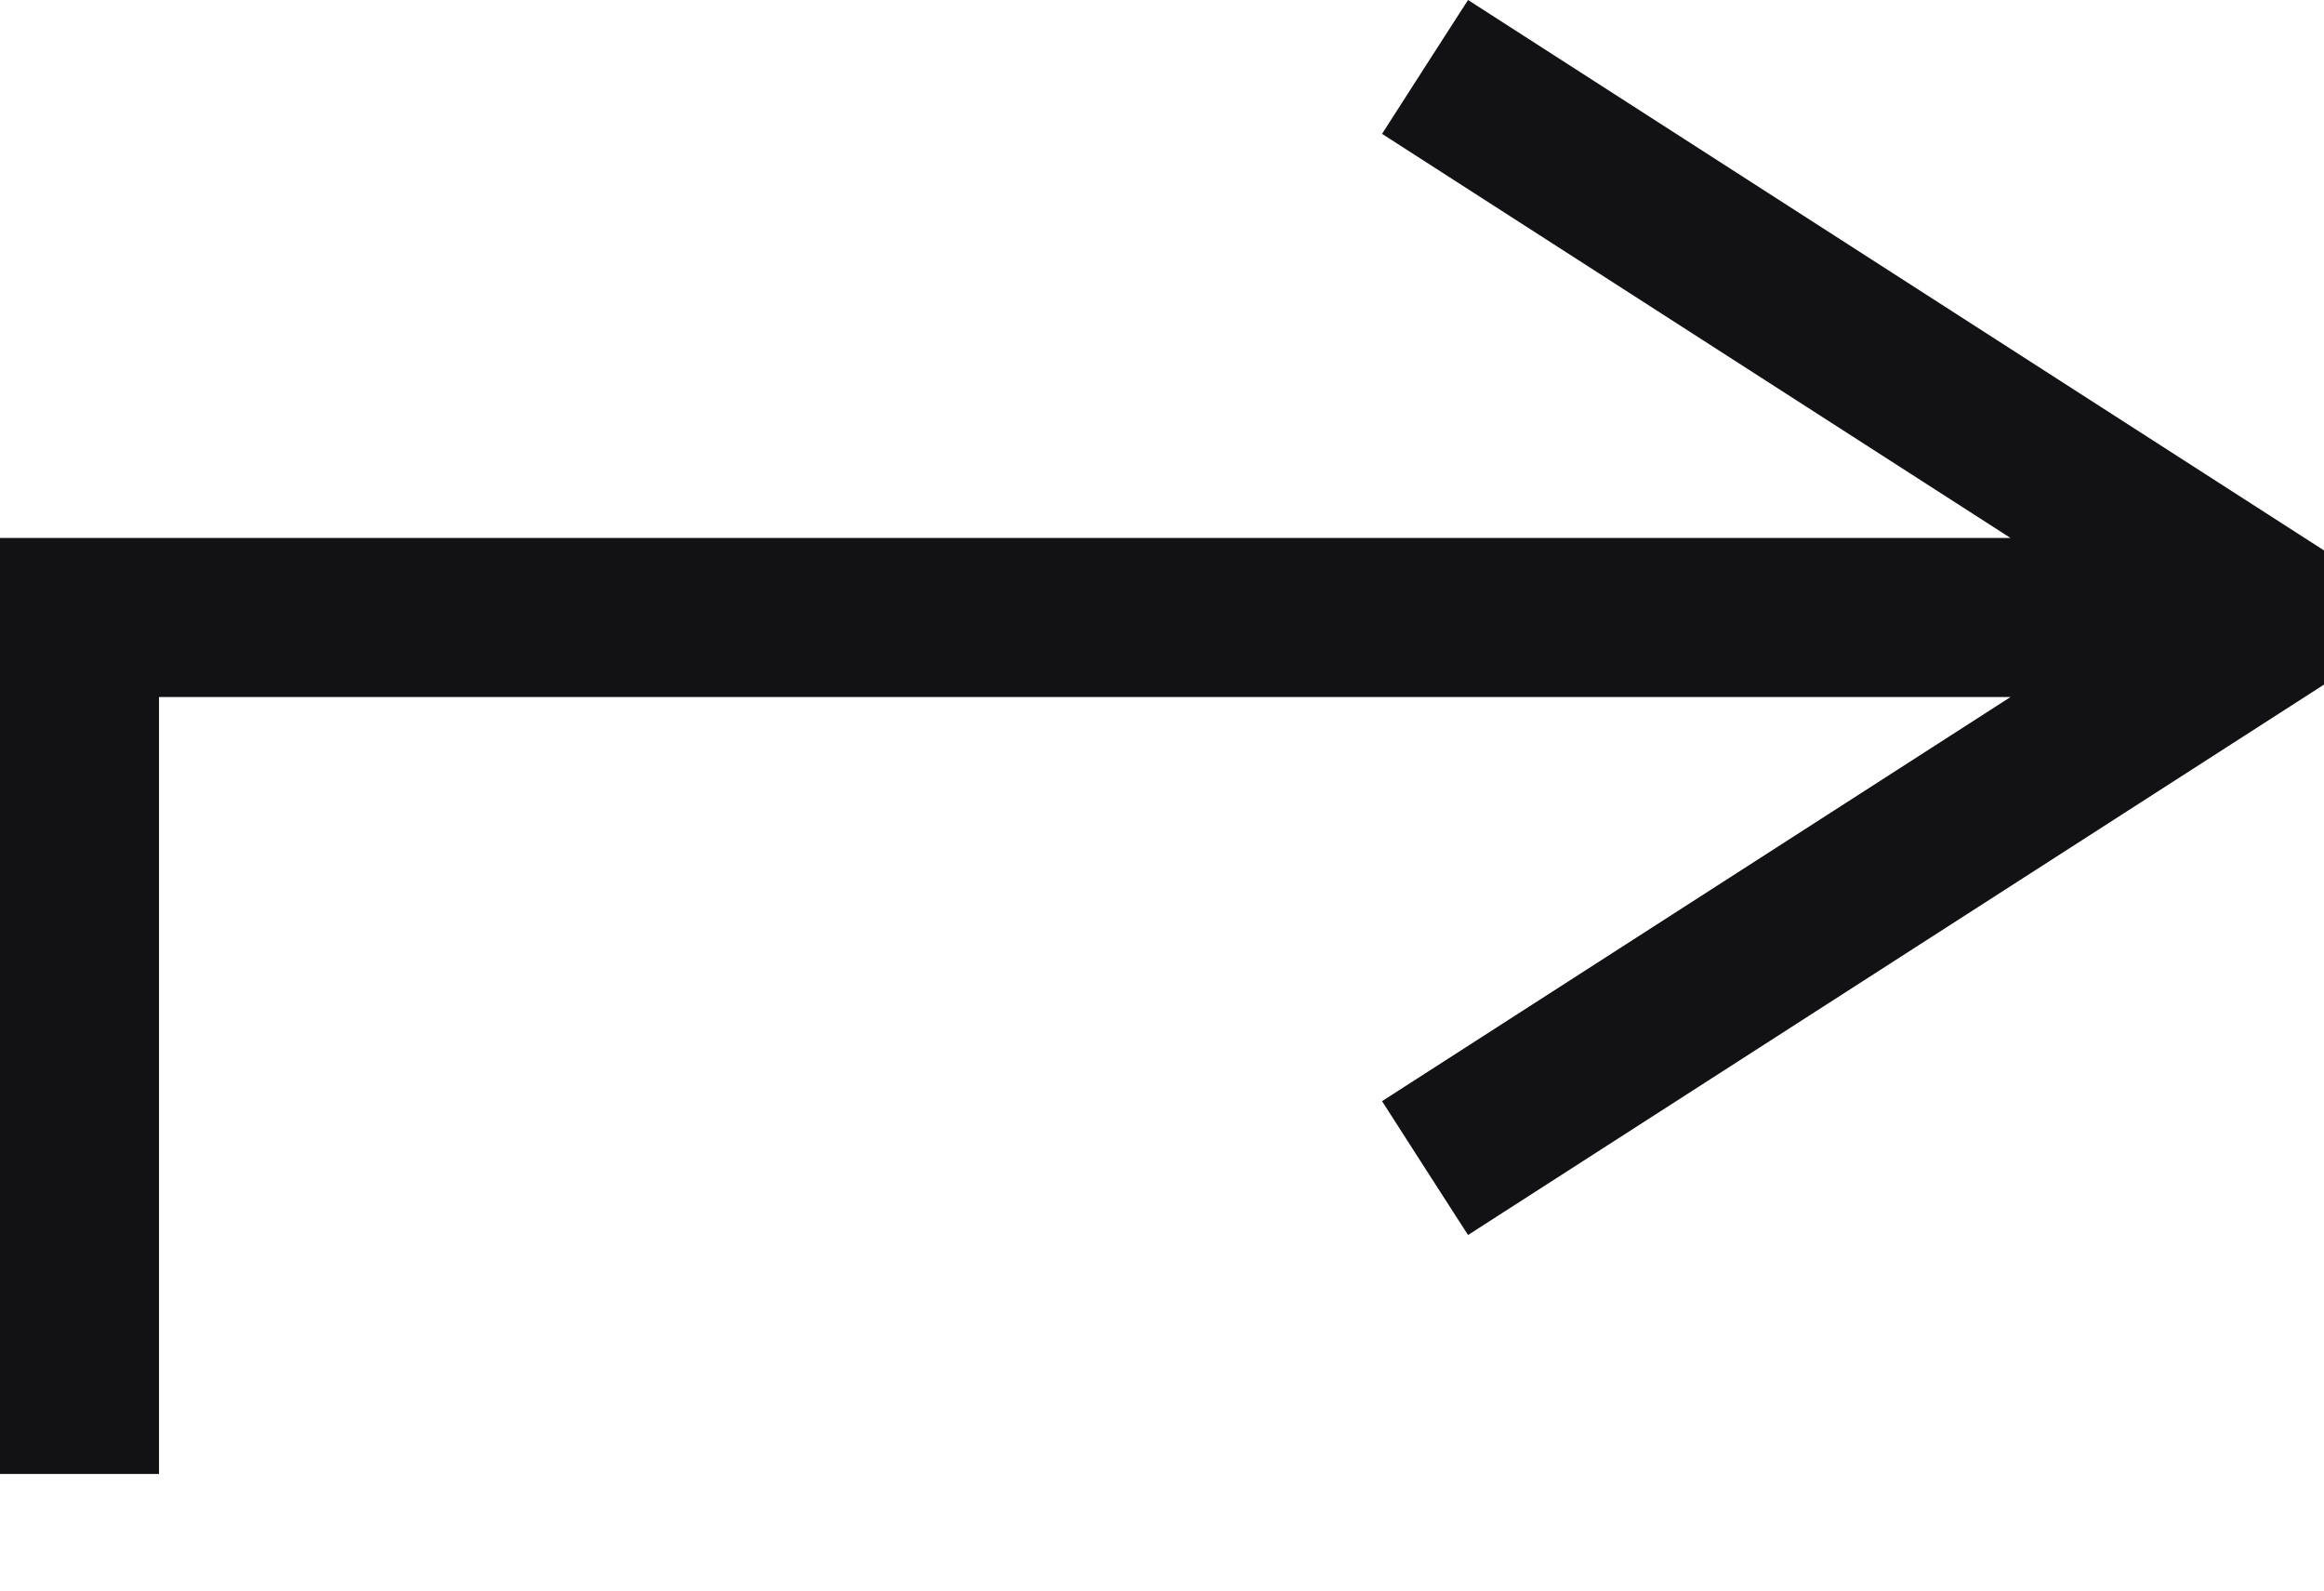 <svg width="19" height="13" viewBox="0 0 19 13" fill="none" xmlns="http://www.w3.org/2000/svg">
<path d="M0.65 5.047V4.397H1.54972e-06V5.047H0.65ZM18.65 5.047L19.002 5.594V4.5L18.65 5.047ZM0.65 12.047H1.3V5.047H0.65H1.54972e-06V12.047H0.65ZM0.65 5.047V5.697H18.65V5.047V4.397H0.65V5.047ZM18.65 5.047L19.002 4.5L12.002 -1.30593e-05L11.65 0.547L11.299 1.094L18.299 5.594L18.65 5.047ZM18.65 5.047L18.299 4.5L11.299 9L11.65 9.547L12.002 10.094L19.002 5.594L18.65 5.047Z" fill="#121215"/>
</svg>
